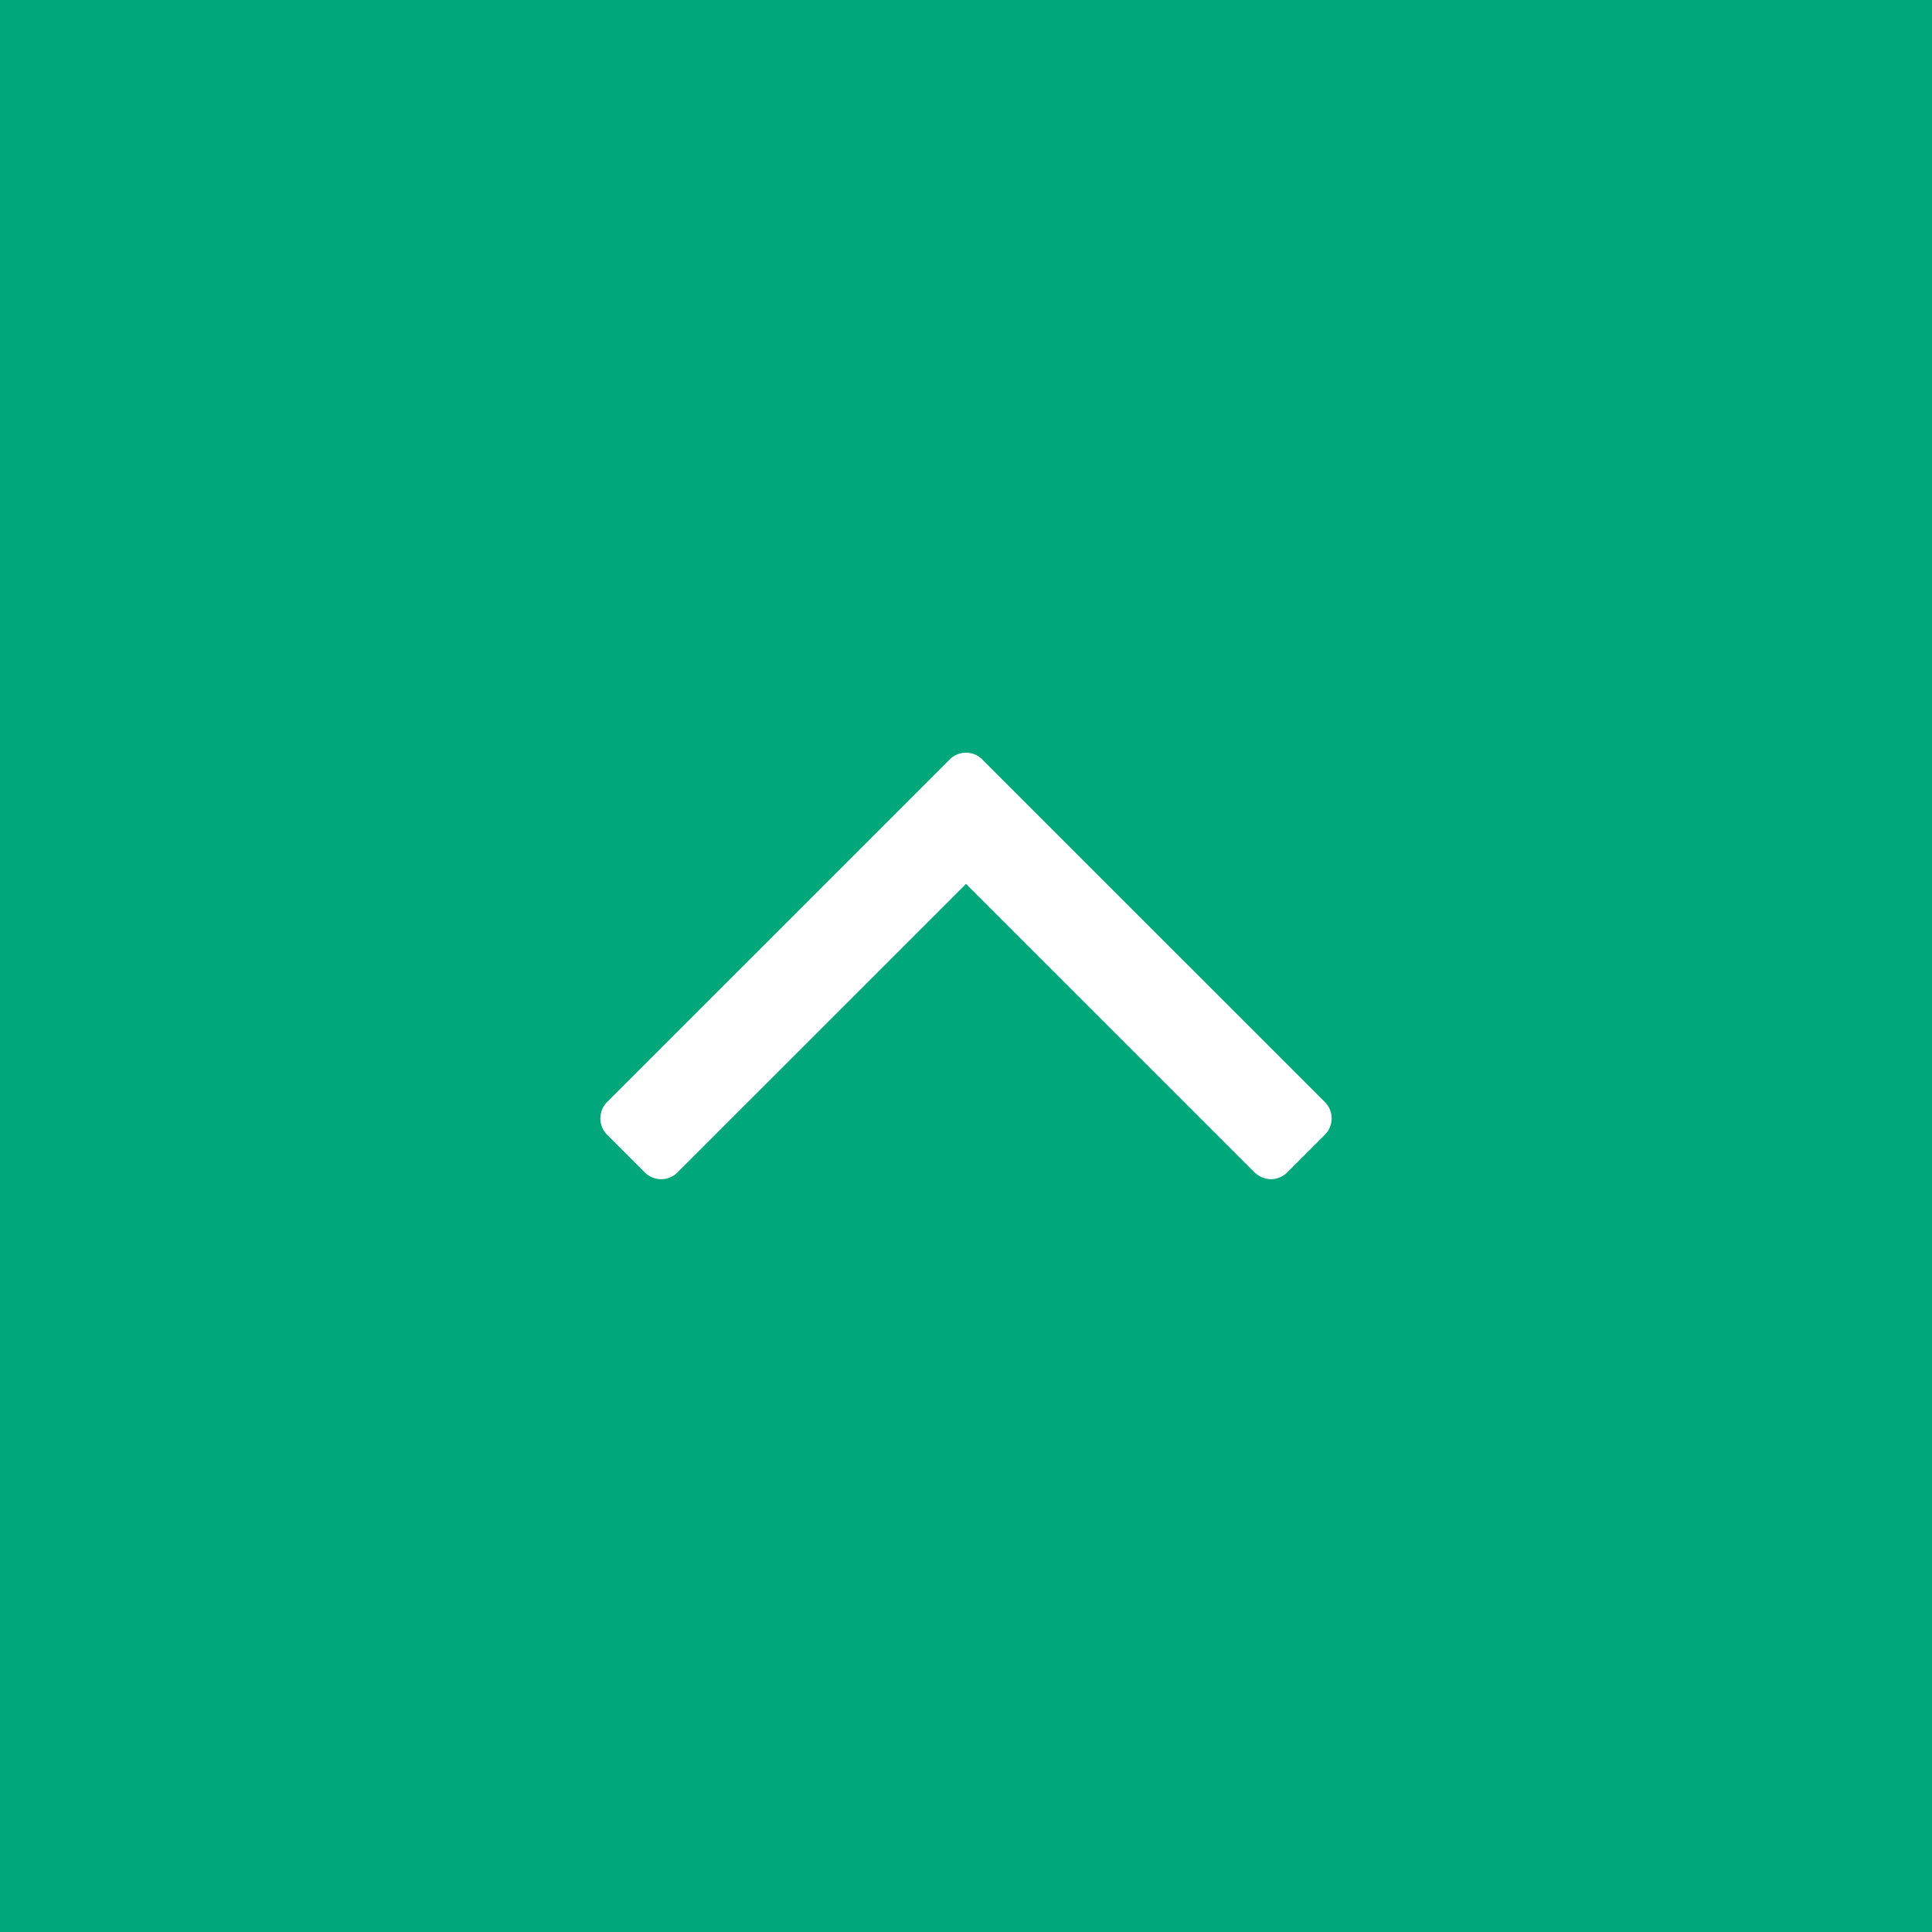 <svg xmlns="http://www.w3.org/2000/svg" width="50" height="50" viewBox="0 0 50 50">
  <g id="pagetop" transform="translate(-1550.18 -5054.071)">
    <rect id="長方形_7" data-name="長方形 7" width="50" height="50" transform="translate(1550.18 5054.071)" fill="#00a77b"/>
    <g id="グループ_7" data-name="グループ 7">
      <path id="パス_25" data-name="パス 25" d="M1575.616,5073.741l8.839,8.838a.6.6,0,0,1,0,.872l-.948.949a.617.617,0,0,1-.437.19.649.649,0,0,1-.435-.19l-7.454-7.453-7.454,7.453a.6.6,0,0,1-.873,0l-.949-.949a.6.6,0,0,1,0-.872l8.839-8.838a.594.594,0,0,1,.872,0Z" fill="#fff"/>
    </g>
  </g>
</svg>
